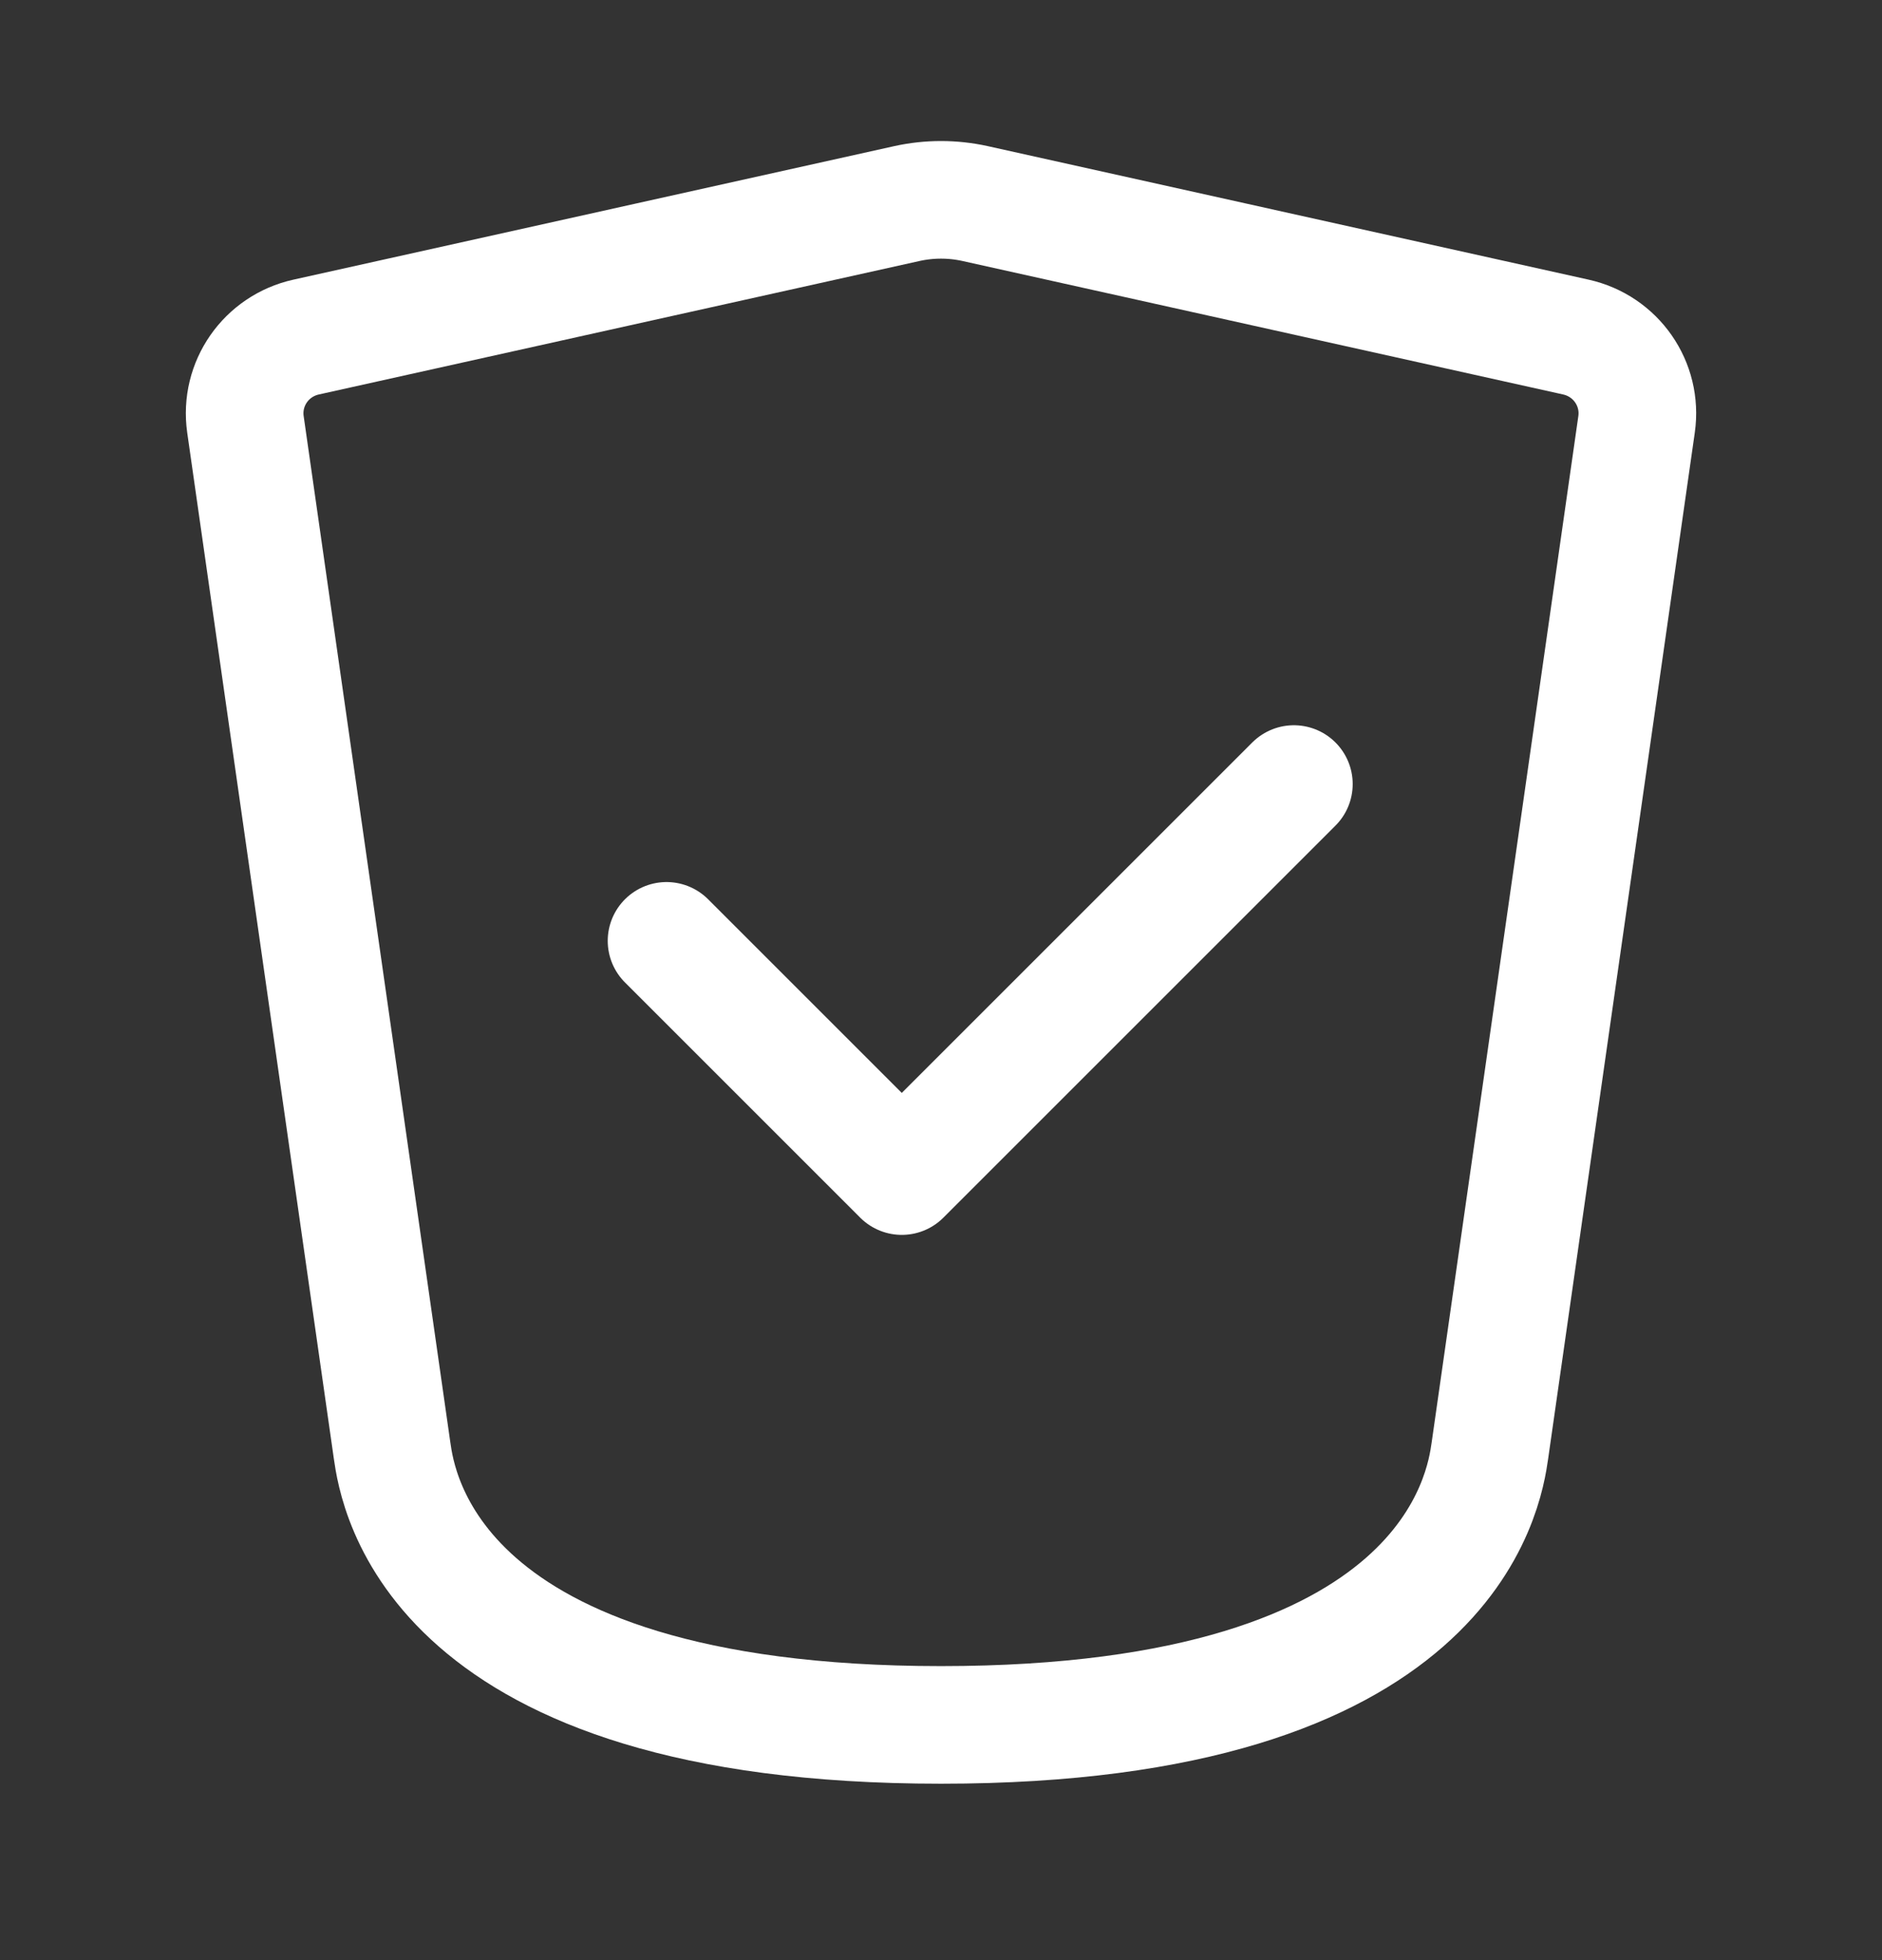 <svg width="24" height="25" viewBox="0 0 24 25" fill="none" xmlns="http://www.w3.org/2000/svg">
<rect x="0" y="0" width="24" height="25" fill="#333333" stroke="none"/>
<g id="shield-check">
<path id="Vector" d="M8.5 12L11.5 15L16.5 10" stroke="white" stroke-width="1.5" stroke-linecap="round" stroke-linejoin="round"/>
<path id="Vector_2" d="M5 18.5L3.13 5.413C3.056 4.895 3.394 4.412 3.904 4.299L11.566 2.596C11.852 2.533 12.148 2.533 12.434 2.596L20.096 4.299C20.606 4.412 20.944 4.895 20.87 5.413L19 18.5C18.929 18.995 18.5 22 12 22C5.5 22 5.071 18.995 5 18.5Z" stroke="white" stroke-width="1.5" stroke-linecap="round" stroke-linejoin="round"/>
</g>
</svg>
